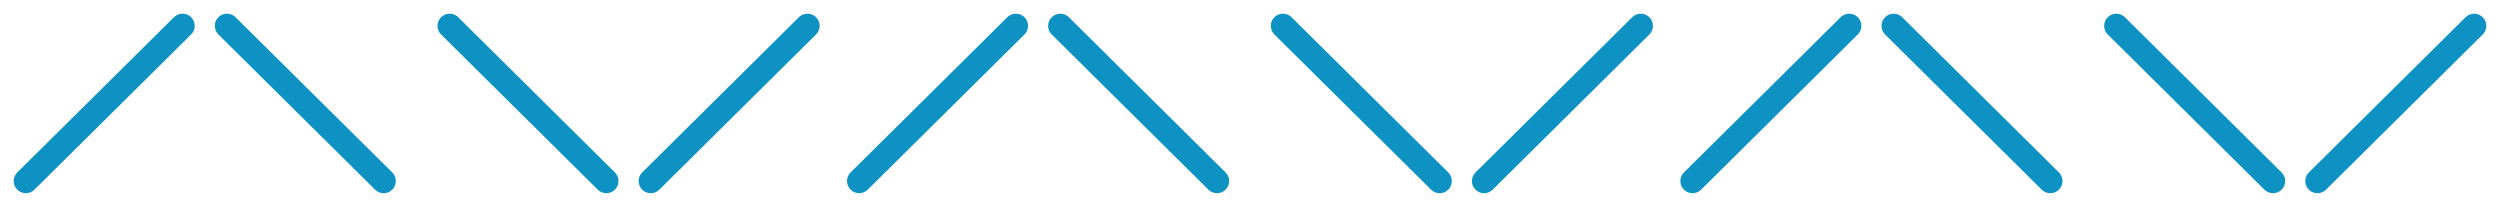 <svg width="145" height="12" viewBox="0 0 145 12" xmlns="http://www.w3.org/2000/svg"><g id="About" stroke="none" stroke-width="1" fill="none" fill-rule="evenodd" stroke-linecap="round"><g id="DP-About-Services" transform="translate(-257 -615)" stroke="#0D92C3" stroke-width="1.41"><g id="::-Strategy-&amp;-transformation:-" transform="translate(-87 616)"><path d="M412 66.913L421 76m0-20.752l-9 9.087m9-24.58l-9-9.087m0 20.752l9-9.087m-9-23.753l9 9.087m0-20.752l-9 9.087m9-24.58l-9-9.087m0 20.752L421-6m-9-23.754l9 9.087m0-20.752l-9 9.087m9-24.58L412-66m0 20.753l9-9.087" id="Stroke-1" transform="rotate(90 416.5 5)"/></g></g></g></svg>